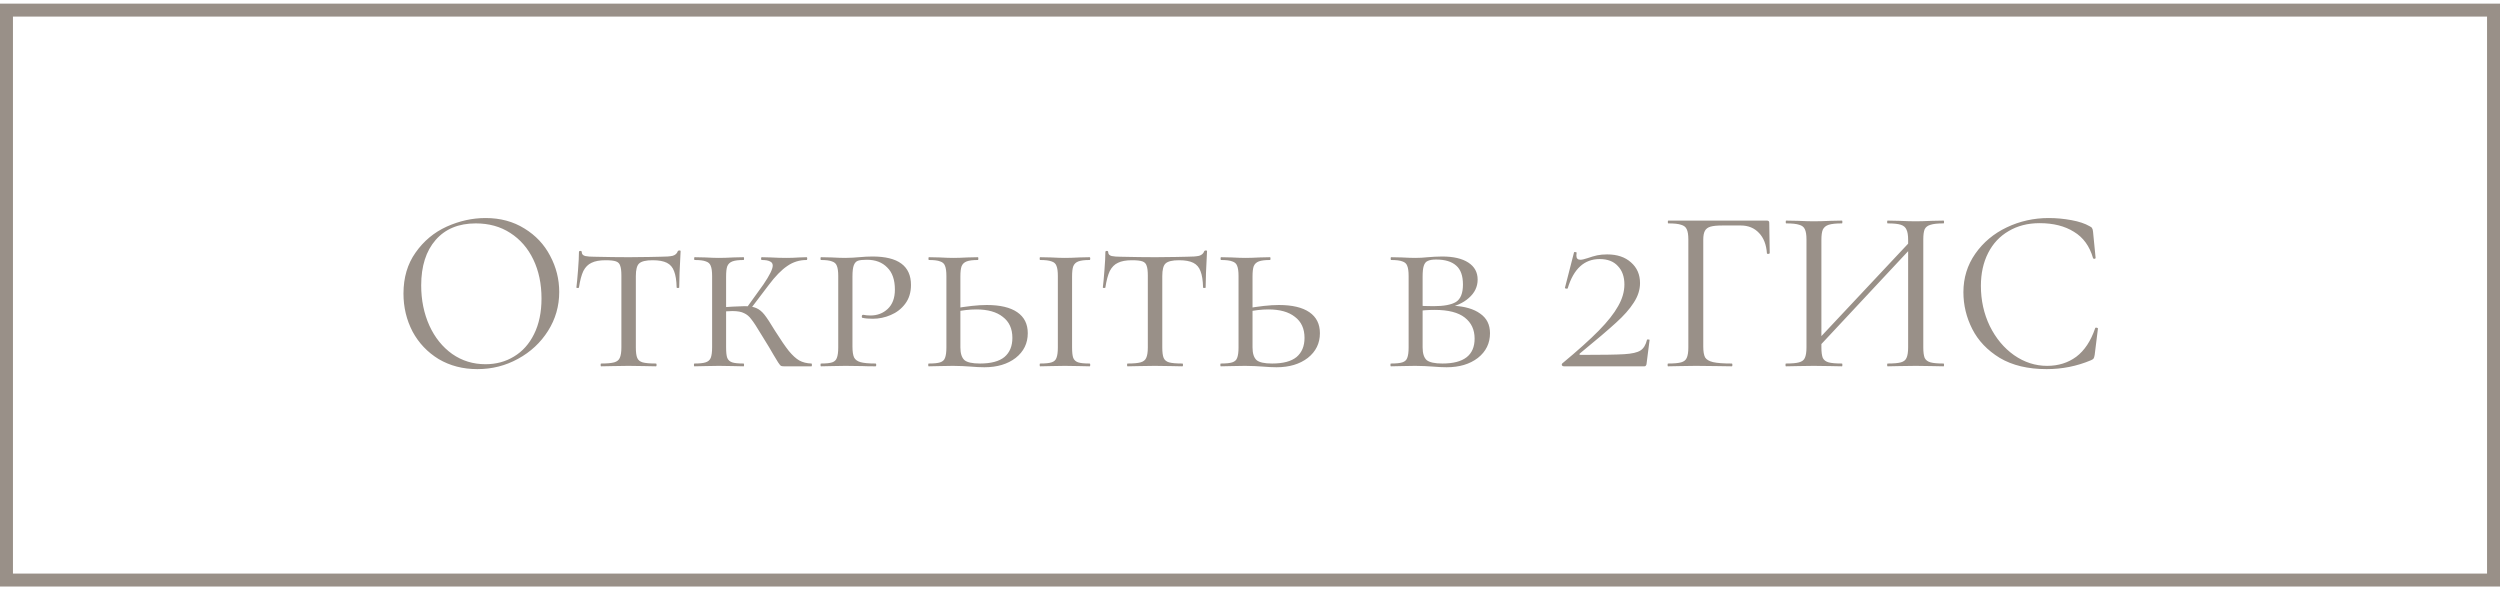 <?xml version="1.0" encoding="UTF-8"?> <svg xmlns="http://www.w3.org/2000/svg" width="193" height="46" viewBox="0 0 193 46" fill="none"><rect x="0.5" y="0.78" width="192" height="44" stroke="url(#paint0_linear_10019_11098)"></rect><path d="M36.854 28.496C35.738 28.496 34.742 28.238 33.866 27.722C33.002 27.194 32.33 26.486 31.85 25.598C31.382 24.698 31.148 23.72 31.148 22.664C31.148 21.428 31.46 20.372 32.084 19.496C32.708 18.608 33.506 17.942 34.478 17.498C35.462 17.054 36.464 16.832 37.484 16.832C38.624 16.832 39.626 17.102 40.49 17.642C41.354 18.17 42.014 18.872 42.47 19.748C42.938 20.624 43.172 21.554 43.172 22.538C43.172 23.63 42.884 24.632 42.308 25.544C41.732 26.456 40.958 27.176 39.986 27.704C39.026 28.232 37.982 28.496 36.854 28.496ZM37.484 28.118C38.3 28.118 39.032 27.92 39.68 27.524C40.34 27.128 40.856 26.552 41.228 25.796C41.612 25.028 41.804 24.11 41.804 23.042C41.804 21.914 41.594 20.912 41.174 20.036C40.754 19.16 40.16 18.476 39.392 17.984C38.636 17.492 37.748 17.246 36.728 17.246C35.408 17.246 34.376 17.672 33.632 18.524C32.888 19.376 32.516 20.546 32.516 22.034C32.516 23.162 32.726 24.194 33.146 25.13C33.566 26.054 34.154 26.786 34.91 27.326C35.666 27.854 36.524 28.118 37.484 28.118ZM46.747 20.09C46.291 20.09 45.931 20.156 45.667 20.288C45.403 20.408 45.193 20.618 45.037 20.918C44.893 21.218 44.779 21.644 44.695 22.196C44.695 22.22 44.659 22.232 44.587 22.232C44.527 22.232 44.497 22.22 44.497 22.196C44.533 21.92 44.575 21.476 44.623 20.864C44.671 20.252 44.695 19.784 44.695 19.46C44.695 19.4 44.731 19.37 44.803 19.37C44.875 19.37 44.911 19.4 44.911 19.46C44.911 19.616 45.001 19.718 45.181 19.766C45.361 19.802 45.583 19.82 45.847 19.82C46.903 19.844 47.809 19.856 48.565 19.856L50.131 19.838C50.347 19.826 50.629 19.82 50.977 19.82C51.409 19.82 51.727 19.796 51.931 19.748C52.135 19.688 52.267 19.568 52.327 19.388C52.351 19.352 52.393 19.334 52.453 19.334C52.513 19.334 52.543 19.352 52.543 19.388C52.471 20.684 52.435 21.62 52.435 22.196C52.435 22.22 52.399 22.232 52.327 22.232C52.267 22.232 52.237 22.22 52.237 22.196C52.225 21.656 52.159 21.236 52.039 20.936C51.931 20.636 51.745 20.42 51.481 20.288C51.217 20.156 50.851 20.09 50.383 20.09C49.867 20.09 49.519 20.174 49.339 20.342C49.171 20.498 49.087 20.822 49.087 21.314V26.822C49.087 27.194 49.123 27.464 49.195 27.632C49.267 27.8 49.405 27.914 49.609 27.974C49.825 28.034 50.167 28.064 50.635 28.064C50.671 28.064 50.689 28.1 50.689 28.172C50.689 28.244 50.671 28.28 50.635 28.28C50.263 28.28 49.975 28.274 49.771 28.262L48.511 28.244L47.305 28.262C47.089 28.274 46.789 28.28 46.405 28.28C46.381 28.28 46.369 28.244 46.369 28.172C46.369 28.1 46.381 28.064 46.405 28.064C46.861 28.064 47.197 28.034 47.413 27.974C47.629 27.914 47.773 27.8 47.845 27.632C47.929 27.452 47.971 27.182 47.971 26.822V21.278C47.971 20.93 47.941 20.678 47.881 20.522C47.833 20.354 47.725 20.24 47.557 20.18C47.389 20.12 47.119 20.09 46.747 20.09ZM60.519 28.28C60.423 28.28 60.345 28.268 60.285 28.244C60.237 28.208 60.165 28.118 60.069 27.974C59.973 27.83 59.853 27.632 59.709 27.38C59.565 27.116 59.265 26.618 58.809 25.886C58.437 25.262 58.167 24.848 57.999 24.644C57.843 24.428 57.657 24.272 57.441 24.176C57.237 24.068 56.937 24.014 56.541 24.014C56.409 24.014 56.139 24.026 55.731 24.05L55.713 23.726L56.559 23.672C57.063 23.648 57.369 23.636 57.477 23.636C57.861 23.636 58.161 23.684 58.377 23.78C58.605 23.876 58.815 24.044 59.007 24.284C59.199 24.524 59.475 24.944 59.835 25.544C60.267 26.228 60.621 26.744 60.897 27.092C61.185 27.44 61.455 27.686 61.707 27.83C61.971 27.974 62.283 28.052 62.643 28.064C62.667 28.064 62.679 28.1 62.679 28.172C62.679 28.244 62.667 28.28 62.643 28.28H60.519ZM53.607 28.28C53.583 28.28 53.571 28.244 53.571 28.172C53.571 28.1 53.583 28.064 53.607 28.064C54.003 28.064 54.291 28.034 54.471 27.974C54.663 27.914 54.795 27.8 54.867 27.632C54.939 27.452 54.975 27.182 54.975 26.822V21.314C54.975 20.954 54.939 20.69 54.867 20.522C54.807 20.354 54.681 20.24 54.489 20.18C54.309 20.108 54.021 20.072 53.625 20.072C53.601 20.072 53.589 20.036 53.589 19.964C53.589 19.892 53.601 19.856 53.625 19.856L54.435 19.874C54.891 19.898 55.245 19.91 55.497 19.91C55.797 19.91 56.175 19.898 56.631 19.874L57.405 19.856C57.429 19.856 57.441 19.892 57.441 19.964C57.441 20.036 57.429 20.072 57.405 20.072C57.021 20.072 56.733 20.108 56.541 20.18C56.349 20.252 56.217 20.378 56.145 20.558C56.085 20.726 56.055 20.99 56.055 21.35V26.822C56.055 27.194 56.085 27.464 56.145 27.632C56.217 27.8 56.343 27.914 56.523 27.974C56.703 28.034 56.997 28.064 57.405 28.064C57.429 28.064 57.441 28.1 57.441 28.172C57.441 28.244 57.429 28.28 57.405 28.28C57.069 28.28 56.805 28.274 56.613 28.262L55.497 28.244L54.435 28.262C54.231 28.274 53.955 28.28 53.607 28.28ZM57.549 23.888L58.935 21.962C59.415 21.254 59.655 20.768 59.655 20.504C59.655 20.348 59.583 20.24 59.439 20.18C59.307 20.108 59.097 20.072 58.809 20.072C58.773 20.072 58.755 20.036 58.755 19.964C58.755 19.892 58.773 19.856 58.809 19.856L59.493 19.874C59.925 19.898 60.339 19.91 60.735 19.91C61.035 19.91 61.365 19.898 61.725 19.874L62.265 19.856C62.301 19.856 62.319 19.892 62.319 19.964C62.319 20.036 62.301 20.072 62.265 20.072C61.713 20.072 61.215 20.228 60.771 20.54C60.327 20.84 59.853 21.326 59.349 21.998L57.819 24.014L57.549 23.888ZM65.81 26.75C65.81 27.134 65.852 27.416 65.936 27.596C66.02 27.764 66.182 27.884 66.422 27.956C66.674 28.028 67.064 28.064 67.592 28.064C67.628 28.064 67.646 28.1 67.646 28.172C67.646 28.244 67.628 28.28 67.592 28.28C67.16 28.28 66.83 28.274 66.602 28.262L65.27 28.244L64.208 28.262C64.004 28.274 63.728 28.28 63.38 28.28C63.356 28.28 63.344 28.244 63.344 28.172C63.344 28.1 63.356 28.064 63.38 28.064C63.776 28.064 64.064 28.034 64.244 27.974C64.424 27.914 64.544 27.8 64.604 27.632C64.676 27.452 64.712 27.182 64.712 26.822V21.314C64.712 20.954 64.676 20.69 64.604 20.522C64.544 20.354 64.418 20.24 64.226 20.18C64.046 20.108 63.764 20.072 63.38 20.072C63.356 20.072 63.344 20.036 63.344 19.964C63.344 19.892 63.356 19.856 63.38 19.856L64.19 19.874C64.646 19.898 65 19.91 65.252 19.91C65.456 19.91 65.648 19.904 65.828 19.892C66.02 19.88 66.182 19.868 66.314 19.856C66.698 19.82 67.046 19.802 67.358 19.802C69.338 19.802 70.328 20.534 70.328 21.998C70.328 22.574 70.178 23.06 69.878 23.456C69.59 23.84 69.218 24.128 68.762 24.32C68.318 24.512 67.856 24.608 67.376 24.608C67.052 24.608 66.788 24.584 66.584 24.536C66.548 24.536 66.53 24.506 66.53 24.446C66.53 24.35 66.566 24.302 66.638 24.302C66.818 24.338 67.004 24.356 67.196 24.356C67.724 24.356 68.168 24.188 68.528 23.852C68.9 23.504 69.086 23.006 69.086 22.358C69.086 21.602 68.888 21.032 68.492 20.648C68.108 20.252 67.586 20.054 66.926 20.054C66.614 20.054 66.386 20.078 66.242 20.126C66.098 20.174 65.99 20.288 65.918 20.468C65.846 20.648 65.81 20.942 65.81 21.35V26.75ZM74.142 26.822C74.142 27.278 74.245 27.602 74.448 27.794C74.653 27.974 75.055 28.064 75.654 28.064C76.507 28.064 77.136 27.896 77.544 27.56C77.953 27.212 78.156 26.72 78.156 26.084C78.156 25.376 77.91 24.836 77.418 24.464C76.939 24.08 76.254 23.888 75.367 23.888C74.85 23.888 74.281 23.954 73.656 24.086L73.567 23.834C74.623 23.642 75.493 23.546 76.177 23.546C77.209 23.546 77.995 23.732 78.534 24.104C79.075 24.476 79.344 25.016 79.344 25.724C79.344 26.504 79.032 27.14 78.409 27.632C77.784 28.112 76.981 28.352 75.996 28.352C75.684 28.352 75.319 28.334 74.898 28.298C74.731 28.286 74.532 28.274 74.305 28.262C74.076 28.25 73.831 28.244 73.567 28.244L72.522 28.262C72.319 28.274 72.043 28.28 71.695 28.28C71.671 28.28 71.659 28.244 71.659 28.172C71.659 28.1 71.671 28.064 71.695 28.064C72.103 28.064 72.397 28.034 72.576 27.974C72.769 27.914 72.894 27.8 72.954 27.632C73.026 27.452 73.062 27.182 73.062 26.822V21.314C73.062 20.954 73.026 20.69 72.954 20.522C72.894 20.354 72.769 20.24 72.576 20.18C72.397 20.108 72.109 20.072 71.713 20.072C71.689 20.072 71.677 20.036 71.677 19.964C71.677 19.892 71.689 19.856 71.713 19.856L72.522 19.874C72.978 19.898 73.332 19.91 73.585 19.91C73.885 19.91 74.263 19.898 74.719 19.874L75.493 19.856C75.516 19.856 75.528 19.892 75.528 19.964C75.528 20.036 75.516 20.072 75.493 20.072C75.109 20.072 74.82 20.108 74.629 20.18C74.436 20.252 74.305 20.378 74.233 20.558C74.172 20.726 74.142 20.99 74.142 21.35V26.822ZM82.764 26.822C82.764 27.194 82.794 27.464 82.855 27.632C82.927 27.8 83.052 27.914 83.233 27.974C83.412 28.034 83.707 28.064 84.115 28.064C84.15 28.064 84.168 28.1 84.168 28.172C84.168 28.244 84.15 28.28 84.115 28.28C83.778 28.28 83.514 28.274 83.323 28.262L82.207 28.244L81.126 28.262C80.922 28.274 80.647 28.28 80.299 28.28C80.275 28.28 80.263 28.244 80.263 28.172C80.263 28.1 80.275 28.064 80.299 28.064C80.707 28.064 81.001 28.034 81.18 27.974C81.373 27.914 81.499 27.8 81.558 27.632C81.63 27.452 81.666 27.182 81.666 26.822V21.314C81.666 20.954 81.63 20.69 81.558 20.522C81.499 20.354 81.373 20.24 81.18 20.18C80.989 20.108 80.695 20.072 80.299 20.072C80.275 20.072 80.263 20.036 80.263 19.964C80.263 19.892 80.275 19.856 80.299 19.856L81.126 19.874C81.582 19.898 81.942 19.91 82.207 19.91C82.507 19.91 82.885 19.898 83.341 19.874L84.115 19.856C84.15 19.856 84.168 19.892 84.168 19.964C84.168 20.036 84.15 20.072 84.115 20.072C83.731 20.072 83.442 20.108 83.251 20.18C83.058 20.252 82.927 20.378 82.855 20.558C82.794 20.726 82.764 20.99 82.764 21.35V26.822ZM87.388 20.09C86.931 20.09 86.572 20.156 86.308 20.288C86.043 20.408 85.834 20.618 85.677 20.918C85.534 21.218 85.419 21.644 85.335 22.196C85.335 22.22 85.299 22.232 85.228 22.232C85.168 22.232 85.138 22.22 85.138 22.196C85.174 21.92 85.216 21.476 85.263 20.864C85.311 20.252 85.335 19.784 85.335 19.46C85.335 19.4 85.371 19.37 85.444 19.37C85.516 19.37 85.552 19.4 85.552 19.46C85.552 19.616 85.641 19.718 85.822 19.766C86.001 19.802 86.224 19.82 86.487 19.82C87.543 19.844 88.45 19.856 89.206 19.856L90.772 19.838C90.987 19.826 91.269 19.82 91.618 19.82C92.049 19.82 92.368 19.796 92.572 19.748C92.775 19.688 92.907 19.568 92.968 19.388C92.992 19.352 93.034 19.334 93.094 19.334C93.153 19.334 93.183 19.352 93.183 19.388C93.112 20.684 93.076 21.62 93.076 22.196C93.076 22.22 93.04 22.232 92.968 22.232C92.907 22.232 92.877 22.22 92.877 22.196C92.865 21.656 92.799 21.236 92.68 20.936C92.572 20.636 92.385 20.42 92.121 20.288C91.858 20.156 91.492 20.09 91.023 20.09C90.507 20.09 90.159 20.174 89.98 20.342C89.811 20.498 89.728 20.822 89.728 21.314V26.822C89.728 27.194 89.763 27.464 89.835 27.632C89.907 27.8 90.046 27.914 90.249 27.974C90.466 28.034 90.808 28.064 91.275 28.064C91.311 28.064 91.329 28.1 91.329 28.172C91.329 28.244 91.311 28.28 91.275 28.28C90.903 28.28 90.615 28.274 90.412 28.262L89.151 28.244L87.945 28.262C87.73 28.274 87.43 28.28 87.046 28.28C87.022 28.28 87.01 28.244 87.01 28.172C87.01 28.1 87.022 28.064 87.046 28.064C87.501 28.064 87.838 28.034 88.053 27.974C88.269 27.914 88.413 27.8 88.486 27.632C88.57 27.452 88.612 27.182 88.612 26.822V21.278C88.612 20.93 88.582 20.678 88.522 20.522C88.474 20.354 88.365 20.24 88.198 20.18C88.029 20.12 87.76 20.09 87.388 20.09ZM96.695 26.822C96.695 27.278 96.797 27.602 97.001 27.794C97.205 27.974 97.607 28.064 98.207 28.064C99.059 28.064 99.689 27.896 100.097 27.56C100.505 27.212 100.709 26.72 100.709 26.084C100.709 25.376 100.463 24.836 99.971 24.464C99.491 24.08 98.807 23.888 97.919 23.888C97.403 23.888 96.833 23.954 96.209 24.086L96.119 23.834C97.175 23.642 98.045 23.546 98.729 23.546C99.761 23.546 100.547 23.732 101.087 24.104C101.627 24.476 101.897 25.016 101.897 25.724C101.897 26.504 101.585 27.14 100.961 27.632C100.337 28.112 99.533 28.352 98.549 28.352C98.237 28.352 97.871 28.334 97.451 28.298C97.283 28.286 97.085 28.274 96.857 28.262C96.629 28.25 96.383 28.244 96.119 28.244L95.075 28.262C94.871 28.274 94.595 28.28 94.247 28.28C94.223 28.28 94.211 28.244 94.211 28.172C94.211 28.1 94.223 28.064 94.247 28.064C94.655 28.064 94.949 28.034 95.129 27.974C95.321 27.914 95.447 27.8 95.507 27.632C95.579 27.452 95.615 27.182 95.615 26.822V21.314C95.615 20.954 95.579 20.69 95.507 20.522C95.447 20.354 95.321 20.24 95.129 20.18C94.949 20.108 94.661 20.072 94.265 20.072C94.241 20.072 94.229 20.036 94.229 19.964C94.229 19.892 94.241 19.856 94.265 19.856L95.075 19.874C95.531 19.898 95.885 19.91 96.137 19.91C96.437 19.91 96.815 19.898 97.271 19.874L98.045 19.856C98.069 19.856 98.081 19.892 98.081 19.964C98.081 20.036 98.069 20.072 98.045 20.072C97.661 20.072 97.373 20.108 97.181 20.18C96.989 20.252 96.857 20.378 96.785 20.558C96.725 20.726 96.695 20.99 96.695 21.35V26.822ZM112.166 23.6C113.078 23.648 113.78 23.852 114.272 24.212C114.776 24.56 115.028 25.064 115.028 25.724C115.028 26.504 114.716 27.14 114.092 27.632C113.468 28.112 112.664 28.352 111.68 28.352C111.368 28.352 111.002 28.334 110.582 28.298C110.414 28.286 110.216 28.274 109.988 28.262C109.76 28.25 109.514 28.244 109.25 28.244L108.206 28.262C108.002 28.274 107.726 28.28 107.378 28.28C107.354 28.28 107.342 28.244 107.342 28.172C107.342 28.1 107.354 28.064 107.378 28.064C107.786 28.064 108.08 28.034 108.26 27.974C108.452 27.914 108.578 27.8 108.638 27.632C108.71 27.452 108.746 27.182 108.746 26.822V21.314C108.746 20.954 108.71 20.69 108.638 20.522C108.578 20.354 108.452 20.24 108.26 20.18C108.08 20.108 107.792 20.072 107.396 20.072C107.372 20.072 107.36 20.036 107.36 19.964C107.36 19.892 107.372 19.856 107.396 19.856L108.206 19.874C108.662 19.898 109.01 19.91 109.25 19.91C109.574 19.91 109.904 19.892 110.24 19.856C110.36 19.844 110.528 19.832 110.744 19.82C110.972 19.808 111.17 19.802 111.338 19.802C112.202 19.802 112.874 19.958 113.354 20.27C113.834 20.582 114.074 21.02 114.074 21.584C114.074 22.136 113.846 22.61 113.39 23.006C112.946 23.402 112.358 23.66 111.626 23.78L112.166 23.6ZM110.87 20.036C110.582 20.036 110.366 20.072 110.222 20.144C110.078 20.204 109.976 20.33 109.916 20.522C109.856 20.702 109.826 20.978 109.826 21.35V23.672L109.376 23.582C109.7 23.618 110.132 23.636 110.672 23.636C111.464 23.636 112.04 23.528 112.4 23.312C112.76 23.084 112.94 22.634 112.94 21.962C112.94 21.29 112.766 20.804 112.418 20.504C112.07 20.192 111.554 20.036 110.87 20.036ZM111.356 28.064C113.012 28.064 113.84 27.422 113.84 26.138C113.84 25.454 113.588 24.914 113.084 24.518C112.58 24.122 111.806 23.924 110.762 23.924C110.21 23.924 109.748 23.96 109.376 24.032L109.826 23.888V26.822C109.826 27.278 109.928 27.602 110.132 27.794C110.348 27.974 110.756 28.064 111.356 28.064ZM120.598 28.064C121.798 27.068 122.74 26.222 123.424 25.526C124.108 24.83 124.606 24.2 124.918 23.636C125.242 23.072 125.404 22.514 125.404 21.962C125.404 21.362 125.236 20.888 124.9 20.54C124.576 20.18 124.108 20 123.496 20C122.308 20 121.486 20.75 121.03 22.25C121.03 22.274 121.006 22.286 120.958 22.286C120.922 22.286 120.886 22.28 120.85 22.268C120.814 22.244 120.802 22.226 120.814 22.214L121.516 19.478C121.528 19.454 121.564 19.448 121.624 19.46C121.696 19.472 121.726 19.49 121.714 19.514C121.702 19.574 121.696 19.646 121.696 19.73C121.696 19.946 121.798 20.054 122.002 20.054C122.122 20.054 122.308 20.012 122.56 19.928C122.836 19.832 123.082 19.76 123.298 19.712C123.526 19.664 123.784 19.64 124.072 19.64C124.84 19.64 125.452 19.844 125.908 20.252C126.376 20.66 126.61 21.194 126.61 21.854C126.61 22.37 126.448 22.874 126.124 23.366C125.812 23.858 125.356 24.374 124.756 24.914C124.168 25.454 123.244 26.24 121.984 27.272C121.936 27.308 121.918 27.338 121.93 27.362C121.954 27.386 121.996 27.398 122.056 27.398C123.676 27.398 124.786 27.38 125.386 27.344C125.986 27.308 126.406 27.212 126.646 27.056C126.886 26.9 127.054 26.624 127.15 26.228C127.162 26.204 127.198 26.198 127.258 26.21C127.318 26.21 127.348 26.222 127.348 26.246L127.114 28.082C127.114 28.13 127.096 28.178 127.06 28.226C127.036 28.262 127 28.28 126.952 28.28H120.724C120.664 28.28 120.616 28.256 120.58 28.208C120.556 28.16 120.562 28.112 120.598 28.064ZM128.774 28.28C128.75 28.28 128.738 28.244 128.738 28.172C128.738 28.1 128.75 28.064 128.774 28.064C129.23 28.064 129.566 28.034 129.782 27.974C129.998 27.914 130.142 27.8 130.214 27.632C130.298 27.452 130.34 27.182 130.34 26.822V18.488C130.34 18.128 130.298 17.864 130.214 17.696C130.142 17.528 129.998 17.414 129.782 17.354C129.578 17.282 129.248 17.246 128.792 17.246C128.768 17.246 128.756 17.21 128.756 17.138C128.756 17.066 128.768 17.03 128.792 17.03H136.406C136.526 17.03 136.586 17.084 136.586 17.192L136.622 19.532C136.622 19.568 136.586 19.592 136.514 19.604C136.442 19.604 136.406 19.586 136.406 19.55C136.358 18.878 136.154 18.356 135.794 17.984C135.434 17.6 134.966 17.408 134.39 17.408H132.968C132.56 17.408 132.254 17.438 132.05 17.498C131.846 17.558 131.702 17.666 131.618 17.822C131.534 17.978 131.492 18.206 131.492 18.506V26.75C131.492 27.134 131.54 27.416 131.636 27.596C131.744 27.764 131.948 27.884 132.248 27.956C132.56 28.028 133.04 28.064 133.688 28.064C133.724 28.064 133.742 28.1 133.742 28.172C133.742 28.244 133.724 28.28 133.688 28.28C133.196 28.28 132.812 28.274 132.536 28.262L130.916 28.244L129.692 28.262C129.476 28.274 129.17 28.28 128.774 28.28ZM139.91 26.696L147.83 18.254L148.118 18.524L140.216 26.984L139.91 26.696ZM137.876 28.28C137.852 28.28 137.84 28.244 137.84 28.172C137.84 28.1 137.852 28.064 137.876 28.064C138.332 28.064 138.668 28.034 138.884 27.974C139.112 27.914 139.262 27.8 139.334 27.632C139.418 27.452 139.46 27.182 139.46 26.822V18.488C139.46 18.128 139.418 17.864 139.334 17.696C139.262 17.528 139.118 17.414 138.902 17.354C138.686 17.282 138.35 17.246 137.894 17.246C137.87 17.246 137.858 17.21 137.858 17.138C137.858 17.066 137.87 17.03 137.894 17.03L138.812 17.048C139.316 17.072 139.718 17.084 140.018 17.084C140.366 17.084 140.804 17.072 141.332 17.048L142.196 17.03C142.22 17.03 142.232 17.066 142.232 17.138C142.232 17.21 142.22 17.246 142.196 17.246C141.74 17.246 141.398 17.282 141.17 17.354C140.954 17.426 140.804 17.552 140.72 17.732C140.648 17.9 140.612 18.164 140.612 18.524V26.822C140.612 27.182 140.648 27.452 140.72 27.632C140.804 27.8 140.954 27.914 141.17 27.974C141.386 28.034 141.728 28.064 142.196 28.064C142.22 28.064 142.232 28.1 142.232 28.172C142.232 28.244 142.22 28.28 142.196 28.28C141.824 28.28 141.53 28.274 141.314 28.262L140.018 28.244L138.776 28.262C138.56 28.274 138.26 28.28 137.876 28.28ZM145.724 28.28C145.7 28.28 145.688 28.244 145.688 28.172C145.688 28.1 145.7 28.064 145.724 28.064C146.192 28.064 146.534 28.034 146.75 27.974C146.966 27.914 147.11 27.8 147.182 27.632C147.266 27.452 147.308 27.182 147.308 26.822V18.524C147.308 18.164 147.266 17.9 147.182 17.732C147.11 17.552 146.966 17.426 146.75 17.354C146.534 17.282 146.192 17.246 145.724 17.246C145.7 17.246 145.688 17.21 145.688 17.138C145.688 17.066 145.7 17.03 145.724 17.03L146.606 17.048C147.11 17.072 147.542 17.084 147.902 17.084C148.202 17.084 148.616 17.072 149.144 17.048L150.044 17.03C150.068 17.03 150.08 17.066 150.08 17.138C150.08 17.21 150.068 17.246 150.044 17.246C149.588 17.246 149.252 17.282 149.036 17.354C148.82 17.414 148.67 17.528 148.586 17.696C148.514 17.864 148.478 18.128 148.478 18.488V26.822C148.478 27.182 148.514 27.452 148.586 27.632C148.67 27.8 148.82 27.914 149.036 27.974C149.252 28.034 149.588 28.064 150.044 28.064C150.068 28.064 150.08 28.1 150.08 28.172C150.08 28.244 150.068 28.28 150.044 28.28C149.66 28.28 149.36 28.274 149.144 28.262L147.902 28.244L146.606 28.262C146.39 28.274 146.096 28.28 145.724 28.28ZM158.163 16.832C158.739 16.832 159.321 16.886 159.909 16.994C160.497 17.102 160.965 17.258 161.313 17.462C161.421 17.51 161.487 17.564 161.511 17.624C161.547 17.672 161.571 17.762 161.583 17.894L161.781 19.91C161.781 19.946 161.751 19.97 161.691 19.982C161.631 19.982 161.595 19.964 161.583 19.928C161.319 19.004 160.827 18.326 160.107 17.894C159.399 17.45 158.517 17.228 157.461 17.228C156.549 17.228 155.751 17.432 155.067 17.84C154.383 18.236 153.855 18.8 153.483 19.532C153.111 20.264 152.925 21.11 152.925 22.07C152.925 23.186 153.153 24.218 153.609 25.166C154.077 26.114 154.701 26.864 155.481 27.416C156.273 27.968 157.125 28.244 158.037 28.244C158.901 28.244 159.651 28.01 160.287 27.542C160.923 27.062 161.409 26.33 161.745 25.346C161.745 25.31 161.769 25.292 161.817 25.292C161.853 25.292 161.883 25.298 161.907 25.31C161.943 25.322 161.961 25.34 161.961 25.364L161.709 27.398C161.685 27.542 161.655 27.638 161.619 27.686C161.595 27.722 161.529 27.764 161.421 27.812C160.341 28.268 159.201 28.496 158.001 28.496C156.561 28.496 155.355 28.208 154.383 27.632C153.423 27.044 152.715 26.3 152.259 25.4C151.803 24.5 151.575 23.552 151.575 22.556C151.575 21.452 151.881 20.462 152.493 19.586C153.105 18.71 153.915 18.032 154.923 17.552C155.931 17.072 157.011 16.832 158.163 16.832Z" fill="url(#paint1_linear_10019_11098)"></path><defs><linearGradient id="paint0_linear_10019_11098" x1="96.5" y1="0.28" x2="96.5" y2="45.28" gradientUnits="userSpaceOnUse"><stop stop-color="#999088"></stop><stop offset="1" stop-color="#999088"></stop></linearGradient><linearGradient id="paint1_linear_10019_11098" x1="96.5" y1="10.28" x2="96.5" y2="35.28" gradientUnits="userSpaceOnUse"><stop stop-color="#999088"></stop><stop offset="1" stop-color="#999088"></stop></linearGradient></defs></svg> 